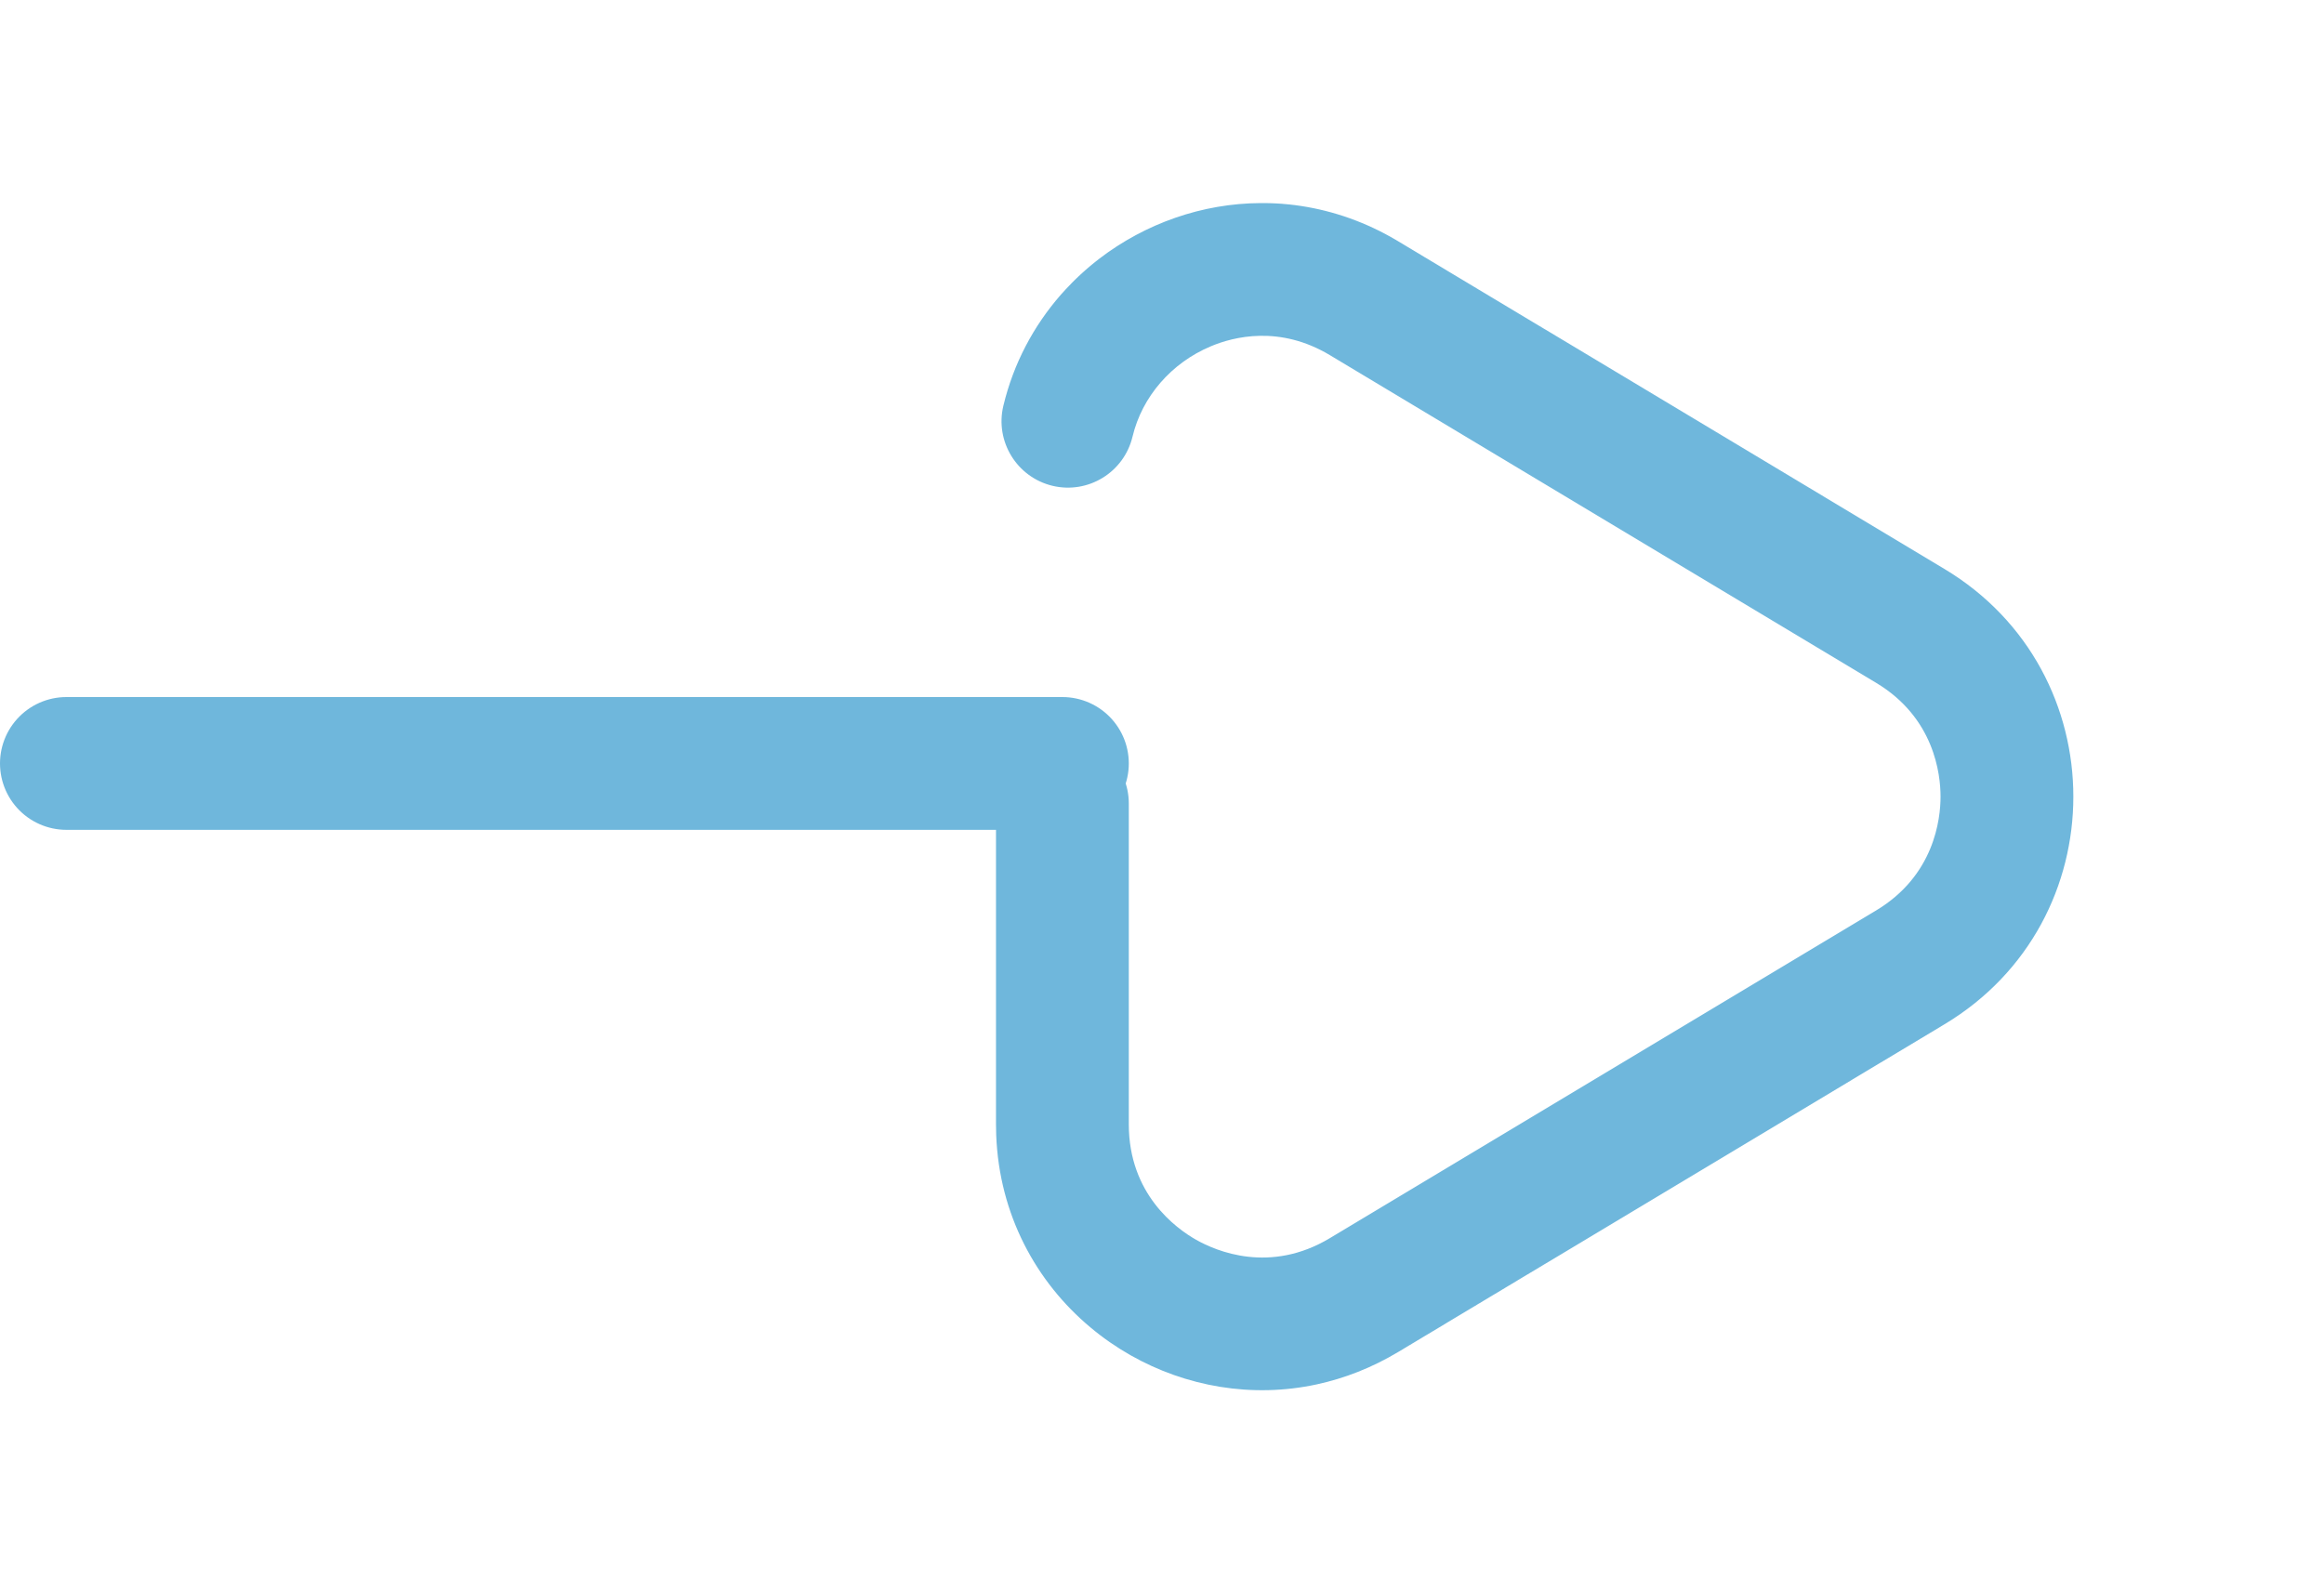 <svg xmlns="http://www.w3.org/2000/svg" width="35" height="24" viewBox="0 0 35 24">
  <g id="arr_bl" transform="translate(-1207.541 -2837.066)">
    <line id="線_120" data-name="線 120" x2="15" transform="translate(1208.541 2848.566)" fill="none" stroke="#6fb7dc" stroke-linecap="round" stroke-width="2"/>
    <g id="多角形_5" data-name="多角形 5" transform="translate(1242.541 2837.066) rotate(90)" fill="none" stroke-linecap="round" stroke-dasharray="27 6">
      <path d="M8.57,5.717a4,4,0,0,1,6.86,0l4.935,8.225A4,4,0,0,1,16.935,20H7.065a4,4,0,0,1-3.43-6.058Z" stroke="none"/>
      <path d="M 12 3.775 C 13.327 3.775 14.653 4.422 15.43 5.717 L 15.43 5.717 C 15.43 5.717 15.507 5.845 15.642 6.07 L 15.642 6.07 C 15.777 6.295 15.97 6.616 16.201 7.002 L 16.201 7.002 C 16.432 7.387 16.702 7.837 16.992 8.319 L 16.992 8.319 C 17.281 8.801 17.589 9.315 17.898 9.829 L 17.898 9.829 C 18.206 10.343 18.514 10.857 18.804 11.339 L 18.804 11.339 C 18.884 11.473 18.962 11.604 19.039 11.731 L 19.042 11.737 C 19.043 11.739 19.045 11.741 19.046 11.743 L 19.046 11.743 C 19.052 11.753 19.058 11.763 19.064 11.773 L 19.064 11.773 C 19.119 11.864 19.172 11.954 19.225 12.042 L 19.225 12.042 C 19.241 12.069 19.257 12.095 19.273 12.122 L 19.273 12.122 C 19.275 12.126 19.278 12.13 19.28 12.134 L 19.281 12.135 C 19.282 12.136 19.282 12.137 19.283 12.139 L 19.284 12.14 C 19.286 12.143 19.288 12.146 19.29 12.15 L 19.29 12.15 C 19.292 12.153 19.294 12.156 19.296 12.16 L 19.296 12.16 C 19.304 12.173 19.312 12.187 19.32 12.2 L 19.32 12.2 C 19.335 12.224 19.349 12.249 19.364 12.273 L 19.364 12.273 C 19.366 12.276 19.367 12.279 19.369 12.282 L 19.369 12.282 C 19.412 12.353 19.454 12.423 19.494 12.49 L 19.494 12.49 C 19.495 12.492 19.496 12.494 19.497 12.495 L 19.497 12.495 C 19.502 12.503 19.507 12.511 19.511 12.519 L 19.511 12.519 C 19.513 12.522 19.515 12.525 19.517 12.528 L 19.517 12.528 C 19.522 12.537 19.528 12.547 19.533 12.556 L 19.536 12.56 C 19.54 12.566 19.544 12.573 19.547 12.579 L 19.547 12.579 C 19.548 12.58 19.549 12.582 19.55 12.583 L 19.551 12.585 C 19.552 12.586 19.552 12.587 19.552 12.587 L 19.554 12.59 C 19.554 12.59 19.555 12.591 19.555 12.591 L 19.558 12.597 C 19.558 12.597 19.559 12.598 19.559 12.598 L 19.561 12.602 C 19.562 12.603 19.562 12.603 19.563 12.604 L 19.563 12.604 C 19.565 12.608 19.566 12.611 19.568 12.614 L 19.572 12.62 C 19.573 12.621 19.573 12.622 19.574 12.623 L 19.574 12.623 C 19.576 12.626 19.578 12.63 19.58 12.633 L 19.589 12.649 C 19.59 12.651 19.591 12.652 19.593 12.655 L 19.594 12.657 C 19.608 12.68 19.622 12.703 19.635 12.725 L 19.638 12.731 C 19.651 12.751 19.663 12.771 19.675 12.791 L 19.678 12.797 C 19.717 12.861 19.754 12.923 19.789 12.982 L 19.789 12.982 C 19.834 13.056 19.876 13.127 19.916 13.194 L 19.916 13.194 C 19.925 13.208 19.933 13.222 19.941 13.235 L 19.941 13.235 C 19.98 13.3 20.017 13.361 20.051 13.418 L 20.051 13.418 C 20.052 13.42 20.053 13.422 20.055 13.424 L 20.055 13.424 C 20.055 13.425 20.056 13.426 20.056 13.427 L 20.056 13.427 C 20.072 13.453 20.087 13.478 20.102 13.503 L 20.102 13.503 C 20.113 13.521 20.123 13.538 20.133 13.556 L 20.134 13.557 C 20.14 13.567 20.146 13.577 20.152 13.587 L 20.153 13.589 C 20.154 13.591 20.156 13.593 20.157 13.595 L 20.157 13.595 C 20.158 13.596 20.158 13.597 20.159 13.598 L 20.159 13.598 C 20.172 13.621 20.186 13.643 20.198 13.664 L 20.198 13.664 C 20.199 13.665 20.2 13.667 20.201 13.668 L 20.201 13.668 C 20.202 13.67 20.203 13.671 20.204 13.673 L 20.204 13.673 C 20.204 13.674 20.205 13.675 20.206 13.676 L 20.206 13.677 C 20.206 13.677 20.207 13.678 20.207 13.678 L 20.207 13.679 C 20.208 13.68 20.209 13.681 20.209 13.682 L 20.213 13.688 C 20.216 13.694 20.22 13.7 20.223 13.705 L 20.225 13.708 C 20.225 13.709 20.225 13.709 20.226 13.71 L 20.228 13.713 C 20.233 13.722 20.238 13.73 20.243 13.739 L 20.244 13.739 C 20.25 13.749 20.255 13.759 20.261 13.768 L 20.261 13.769 C 20.273 13.789 20.284 13.807 20.294 13.824 L 20.295 13.824 C 20.299 13.831 20.303 13.838 20.306 13.844 L 20.306 13.844 C 20.309 13.848 20.311 13.851 20.313 13.855 L 20.313 13.855 C 20.313 13.856 20.314 13.856 20.314 13.856 L 20.315 13.858 C 20.315 13.859 20.316 13.86 20.316 13.861 L 20.316 13.861 C 20.318 13.863 20.319 13.865 20.32 13.866 L 20.32 13.866 C 20.347 13.912 20.363 13.938 20.365 13.942 L 20.365 13.942 C 20.365 13.942 20.365 13.942 20.365 13.942 L 20.365 13.942 C 20.365 13.942 20.365 13.942 20.365 13.942 L 20.365 13.942 C 20.603 14.339 20.763 14.752 20.853 15.167 C 21.065 16.147 20.886 17.141 20.416 17.971 C 20.294 18.186 20.153 18.39 19.994 18.579 C 19.31 19.396 18.298 19.951 17.098 19.997 C 17.044 19.999 16.99 20 16.935 20 C 16.935 20 12.104 20 12.104 20 C 11.551 20 11.104 19.552 11.104 19 C 11.104 18.448 11.551 18 12.104 18 L 16.935 18 C 17.988 18 18.503 17.29 18.676 16.985 C 18.848 16.68 19.192 15.873 18.65 14.971 L 13.715 6.746 C 13.189 5.869 12.34 5.775 12 5.775 C 12 5.775 12 5.775 12 5.775 C 11.66 5.775 10.811 5.869 10.285 6.746 L 5.35 14.971 C 4.896 15.728 5.071 16.42 5.217 16.766 C 5.466 17.359 5.975 17.8 6.578 17.944 C 7.115 18.073 7.446 18.612 7.318 19.149 C 7.189 19.686 6.649 20.018 6.112 19.889 C 5.473 19.736 4.907 19.432 4.441 19.025 C 4.441 19.025 4.441 19.025 4.441 19.025 C 4.412 18.999 4.384 18.973 4.355 18.947 C 4.355 18.947 4.355 18.947 4.355 18.947 C 4.327 18.921 4.299 18.894 4.272 18.867 C 4.272 18.867 4.271 18.867 4.271 18.867 C 4.263 18.859 4.254 18.85 4.246 18.842 C 4.246 18.842 4.246 18.842 4.246 18.842 C 4.237 18.833 4.229 18.825 4.22 18.816 C 4.22 18.816 4.22 18.816 4.22 18.816 C 4.21 18.806 4.2 18.795 4.19 18.785 C 4.19 18.785 4.19 18.785 4.19 18.785 C 4.183 18.778 4.177 18.771 4.17 18.764 C 4.17 18.764 4.17 18.764 4.17 18.764 C 4.169 18.762 4.167 18.761 4.165 18.759 C 4.165 18.759 4.165 18.759 4.165 18.759 C 4.164 18.757 4.162 18.755 4.16 18.754 C 4.16 18.754 4.16 18.753 4.16 18.753 C 4.155 18.747 4.149 18.741 4.143 18.735 C 4.143 18.735 4.143 18.735 4.143 18.735 C 4.142 18.734 4.141 18.733 4.14 18.732 C 4.14 18.731 4.139 18.73 4.138 18.73 C 4.137 18.729 4.136 18.728 4.135 18.727 C 4.135 18.726 4.134 18.725 4.133 18.724 C 4.129 18.72 4.125 18.716 4.122 18.712 C 4.121 18.711 4.12 18.71 4.119 18.709 C 4.118 18.708 4.117 18.707 4.117 18.706 C 4.116 18.705 4.115 18.705 4.114 18.704 C 4.113 18.703 4.112 18.702 4.112 18.701 C 4.111 18.7 4.11 18.699 4.109 18.698 C 4.108 18.697 4.107 18.696 4.107 18.695 C 4.106 18.695 4.107 18.695 4.106 18.695 C 4.103 18.692 4.1 18.688 4.097 18.685 C 4.096 18.684 4.096 18.683 4.095 18.682 C 4.094 18.681 4.093 18.681 4.093 18.68 C 4.092 18.679 4.091 18.678 4.09 18.677 C 4.089 18.676 4.088 18.675 4.088 18.674 C 4.087 18.673 4.086 18.672 4.085 18.671 C 4.084 18.67 4.083 18.669 4.083 18.668 C 4.082 18.668 4.082 18.668 4.082 18.668 C 4.079 18.665 4.076 18.661 4.073 18.658 C 4.072 18.657 4.072 18.656 4.071 18.655 C 4.07 18.654 4.069 18.653 4.068 18.653 C 4.068 18.652 4.067 18.651 4.066 18.65 C 4.065 18.649 4.065 18.648 4.064 18.647 C 4.063 18.646 4.062 18.645 4.061 18.644 C 4.06 18.643 4.06 18.642 4.059 18.641 C 4.058 18.641 4.057 18.64 4.056 18.639 C 4.056 18.638 4.056 18.638 4.056 18.638 C 4.054 18.636 4.052 18.633 4.049 18.631 C 4.049 18.63 4.048 18.629 4.047 18.628 C 4.047 18.627 4.046 18.627 4.045 18.626 C 4.044 18.625 4.043 18.624 4.043 18.623 C 4.042 18.622 4.041 18.621 4.04 18.62 C 4.039 18.619 4.039 18.618 4.038 18.617 C 4.037 18.616 4.036 18.615 4.035 18.614 C 4.035 18.613 4.034 18.613 4.033 18.612 C 4.032 18.61 4.031 18.61 4.03 18.609 C 4.03 18.608 4.03 18.608 4.03 18.608 C 4.028 18.606 4.027 18.605 4.026 18.603 C 4.026 18.603 4.026 18.603 4.026 18.603 C 4.025 18.602 4.024 18.601 4.023 18.6 C 4.023 18.599 4.022 18.598 4.021 18.597 C 4.02 18.596 4.019 18.595 4.018 18.594 C 4.017 18.593 4.017 18.592 4.016 18.591 C 4.015 18.59 4.014 18.589 4.013 18.589 C 4.013 18.588 4.012 18.587 4.011 18.586 C 4.01 18.585 4.009 18.584 4.008 18.583 C 4.008 18.582 4.007 18.581 4.006 18.58 C 4.006 18.579 4.005 18.579 4.005 18.578 C 4.004 18.577 4.003 18.576 4.002 18.575 C 4.002 18.574 4.001 18.573 4 18.573 C 3.999 18.571 3.998 18.571 3.997 18.569 C 3.997 18.569 3.996 18.568 3.995 18.567 C 3.994 18.566 3.993 18.565 3.993 18.564 C 3.992 18.563 3.991 18.562 3.99 18.561 C 3.989 18.56 3.989 18.559 3.988 18.558 C 3.987 18.557 3.986 18.556 3.985 18.555 C 3.984 18.554 3.983 18.552 3.982 18.551 C 3.982 18.551 3.982 18.551 3.982 18.551 C 3.98 18.549 3.979 18.547 3.977 18.545 C 3.977 18.545 3.977 18.545 3.977 18.545 C 3.976 18.544 3.975 18.543 3.975 18.542 C 3.974 18.541 3.973 18.54 3.972 18.539 C 3.971 18.538 3.97 18.537 3.97 18.536 C 3.969 18.535 3.968 18.534 3.967 18.533 C 3.966 18.532 3.966 18.531 3.965 18.53 C 3.964 18.528 3.963 18.527 3.962 18.526 C 3.961 18.525 3.96 18.524 3.96 18.523 C 3.959 18.523 3.959 18.523 3.959 18.523 C 3.956 18.519 3.953 18.515 3.95 18.511 C 3.949 18.51 3.948 18.509 3.947 18.508 C 3.946 18.507 3.945 18.506 3.945 18.505 C 3.944 18.504 3.943 18.503 3.942 18.502 C 3.941 18.501 3.941 18.5 3.94 18.499 C 3.939 18.498 3.938 18.497 3.937 18.495 C 3.937 18.495 3.937 18.495 3.937 18.495 C 3.934 18.491 3.93 18.487 3.927 18.483 C 3.927 18.482 3.927 18.482 3.927 18.482 C 3.926 18.481 3.926 18.48 3.925 18.479 C 3.925 18.479 3.925 18.479 3.925 18.479 C 3.924 18.478 3.923 18.477 3.922 18.476 C 3.922 18.475 3.921 18.474 3.92 18.473 C 3.919 18.472 3.918 18.471 3.917 18.47 C 3.917 18.47 3.917 18.47 3.917 18.47 C 3.916 18.469 3.916 18.468 3.915 18.467 C 3.915 18.467 3.915 18.467 3.915 18.467 C 3.91 18.461 3.905 18.454 3.9 18.448 C 3.9 18.447 3.899 18.446 3.898 18.445 C 3.898 18.445 3.898 18.445 3.898 18.445 C 3.897 18.444 3.896 18.443 3.895 18.442 C 3.895 18.442 3.895 18.442 3.895 18.442 C 3.368 17.752 3.063 16.898 3.059 16.013 C 3.059 16.013 3.059 16.013 3.059 16.013 C 3.059 16.005 3.059 15.997 3.059 15.989 C 3.059 15.989 3.059 15.989 3.059 15.989 C 3.059 15.986 3.059 15.984 3.059 15.981 C 3.059 15.981 3.059 15.981 3.059 15.981 C 3.059 15.975 3.059 15.97 3.059 15.965 C 3.059 15.965 3.059 15.964 3.059 15.964 C 3.059 15.963 3.059 15.962 3.059 15.961 C 3.059 15.961 3.059 15.96 3.059 15.96 C 3.059 15.959 3.059 15.958 3.059 15.957 C 3.059 15.957 3.059 15.956 3.059 15.956 C 3.059 15.955 3.059 15.954 3.059 15.952 C 3.059 15.952 3.059 15.952 3.059 15.952 C 3.059 15.951 3.059 15.95 3.059 15.948 C 3.059 15.948 3.059 15.948 3.059 15.948 C 3.059 15.943 3.059 15.938 3.059 15.932 C 3.059 15.932 3.059 15.932 3.059 15.932 C 3.059 15.931 3.059 15.929 3.059 15.928 C 3.059 15.928 3.059 15.928 3.059 15.928 C 3.059 15.927 3.059 15.926 3.059 15.924 C 3.059 15.924 3.059 15.924 3.059 15.924 C 3.059 15.923 3.059 15.921 3.059 15.92 C 3.059 15.92 3.059 15.92 3.059 15.92 C 3.059 15.919 3.059 15.917 3.059 15.916 C 3.059 15.916 3.059 15.916 3.059 15.916 C 3.059 15.913 3.059 15.91 3.06 15.908 C 3.06 15.908 3.06 15.907 3.06 15.907 C 3.06 15.906 3.06 15.905 3.06 15.904 C 3.06 15.903 3.06 15.903 3.06 15.903 C 3.06 15.902 3.06 15.901 3.06 15.9 C 3.06 15.9 3.06 15.899 3.06 15.899 C 3.06 15.898 3.06 15.897 3.06 15.896 C 3.06 15.896 3.06 15.895 3.06 15.895 C 3.06 15.894 3.06 15.893 3.06 15.892 C 3.06 15.892 3.06 15.891 3.06 15.891 C 3.06 15.89 3.06 15.889 3.06 15.888 C 3.06 15.888 3.06 15.887 3.06 15.887 C 3.06 15.883 3.06 15.879 3.06 15.875 C 3.06 15.874 3.06 15.873 3.06 15.871 C 3.06 15.871 3.06 15.871 3.06 15.87 C 3.061 15.869 3.061 15.869 3.061 15.868 C 3.061 15.867 3.061 15.867 3.061 15.866 C 3.061 15.865 3.061 15.865 3.061 15.864 C 3.061 15.862 3.061 15.861 3.061 15.86 C 3.061 15.859 3.061 15.859 3.061 15.858 C 3.061 15.857 3.061 15.856 3.061 15.855 C 3.061 15.855 3.061 15.855 3.061 15.855 C 3.061 15.852 3.061 15.849 3.061 15.847 C 3.061 15.847 3.061 15.846 3.061 15.846 C 3.061 15.845 3.061 15.844 3.061 15.843 C 3.061 15.842 3.062 15.84 3.062 15.839 C 3.062 15.838 3.062 15.836 3.062 15.835 C 3.062 15.834 3.062 15.832 3.062 15.831 C 3.062 15.83 3.062 15.828 3.062 15.827 C 3.062 15.827 3.062 15.826 3.062 15.826 C 3.062 15.825 3.062 15.824 3.062 15.823 C 3.062 15.822 3.062 15.822 3.062 15.822 C 3.062 15.821 3.062 15.82 3.062 15.818 C 3.063 15.817 3.063 15.816 3.063 15.814 C 3.063 15.813 3.063 15.812 3.063 15.81 C 3.063 15.809 3.063 15.808 3.063 15.806 C 3.063 15.805 3.063 15.804 3.063 15.803 C 3.063 15.801 3.063 15.8 3.063 15.799 C 3.063 15.797 3.064 15.796 3.064 15.795 C 3.064 15.794 3.064 15.794 3.064 15.793 C 3.064 15.792 3.064 15.791 3.064 15.79 C 3.064 15.789 3.064 15.789 3.064 15.789 C 3.064 15.788 3.064 15.787 3.064 15.786 C 3.064 15.784 3.064 15.783 3.064 15.782 C 3.064 15.781 3.064 15.779 3.064 15.778 C 3.065 15.777 3.065 15.775 3.065 15.774 C 3.065 15.773 3.065 15.772 3.065 15.77 C 3.065 15.769 3.065 15.768 3.065 15.766 C 3.065 15.765 3.065 15.764 3.065 15.763 C 3.065 15.76 3.066 15.757 3.066 15.755 C 3.066 15.754 3.066 15.752 3.066 15.751 C 3.066 15.75 3.066 15.748 3.066 15.747 C 3.066 15.746 3.066 15.745 3.067 15.743 C 3.067 15.742 3.067 15.741 3.067 15.74 C 3.067 15.738 3.067 15.737 3.067 15.736 C 3.067 15.734 3.067 15.733 3.067 15.732 C 3.067 15.732 3.067 15.731 3.067 15.731 C 3.067 15.729 3.068 15.727 3.068 15.725 C 3.068 15.724 3.068 15.723 3.068 15.722 C 3.068 15.721 3.068 15.719 3.068 15.718 C 3.068 15.717 3.068 15.716 3.068 15.715 C 3.069 15.713 3.069 15.712 3.069 15.711 C 3.069 15.71 3.069 15.708 3.069 15.707 C 3.069 15.706 3.069 15.704 3.069 15.703 C 3.069 15.703 3.069 15.703 3.069 15.703 C 3.07 15.699 3.07 15.696 3.07 15.692 C 3.07 15.691 3.07 15.69 3.07 15.689 C 3.07 15.688 3.071 15.687 3.071 15.686 C 3.071 15.685 3.071 15.683 3.071 15.682 C 3.071 15.681 3.071 15.679 3.071 15.678 C 3.071 15.677 3.071 15.676 3.072 15.674 C 3.072 15.674 3.072 15.674 3.072 15.674 C 3.072 15.669 3.072 15.665 3.073 15.66 C 3.073 15.659 3.073 15.658 3.073 15.657 C 3.073 15.655 3.073 15.654 3.073 15.653 C 3.073 15.652 3.074 15.651 3.074 15.649 C 3.074 15.648 3.074 15.647 3.074 15.646 C 3.074 15.645 3.074 15.645 3.074 15.645 C 3.075 15.638 3.075 15.631 3.076 15.624 C 3.076 15.624 3.076 15.624 3.076 15.624 C 3.076 15.622 3.076 15.621 3.076 15.62 C 3.076 15.62 3.076 15.62 3.076 15.62 C 3.076 15.619 3.077 15.618 3.077 15.617 C 3.077 15.617 3.077 15.616 3.077 15.616 C 3.077 15.609 3.078 15.602 3.079 15.595 C 3.079 15.595 3.079 15.595 3.079 15.595 C 3.079 15.594 3.079 15.593 3.079 15.591 C 3.079 15.591 3.079 15.591 3.079 15.591 C 3.13 15.102 3.274 14.609 3.525 14.136 C 3.525 14.136 3.525 14.136 3.525 14.136 C 3.526 14.135 3.526 14.134 3.527 14.133 C 3.527 14.133 3.527 14.133 3.527 14.133 C 3.528 14.131 3.528 14.13 3.529 14.129 C 3.529 14.129 3.529 14.129 3.529 14.129 C 3.533 14.122 3.536 14.115 3.54 14.109 C 3.54 14.109 3.54 14.108 3.54 14.108 C 3.541 14.107 3.541 14.106 3.542 14.105 C 3.542 14.105 3.542 14.105 3.542 14.105 C 3.543 14.104 3.543 14.103 3.544 14.102 C 3.544 14.101 3.544 14.101 3.544 14.101 C 3.545 14.1 3.545 14.099 3.546 14.098 C 3.546 14.098 3.546 14.098 3.546 14.098 C 3.549 14.092 3.552 14.086 3.555 14.081 C 3.556 14.08 3.556 14.079 3.557 14.077 C 3.557 14.076 3.558 14.075 3.559 14.074 C 3.56 14.073 3.56 14.072 3.561 14.07 C 3.561 14.07 3.561 14.07 3.561 14.07 C 3.562 14.069 3.562 14.068 3.563 14.067 C 3.563 14.067 3.563 14.066 3.563 14.066 C 3.565 14.062 3.568 14.058 3.57 14.053 C 3.571 14.052 3.572 14.051 3.572 14.05 C 3.573 14.049 3.574 14.048 3.574 14.046 C 3.575 14.045 3.576 14.044 3.576 14.043 C 3.577 14.042 3.578 14.04 3.578 14.039 C 3.579 14.038 3.58 14.037 3.58 14.035 C 3.581 14.035 3.581 14.035 3.581 14.035 C 3.582 14.032 3.584 14.029 3.586 14.026 C 3.586 14.025 3.587 14.024 3.588 14.022 C 3.588 14.021 3.589 14.02 3.59 14.019 C 3.59 14.018 3.591 14.016 3.592 14.015 C 3.593 14.014 3.593 14.013 3.594 14.012 C 3.595 14.01 3.595 14.009 3.596 14.008 C 3.597 14.007 3.597 14.006 3.598 14.004 C 3.598 14.004 3.599 14.003 3.599 14.003 C 3.6 14.002 3.601 14 3.602 13.998 C 3.602 13.997 3.603 13.996 3.604 13.995 C 3.604 13.994 3.605 13.993 3.606 13.991 C 3.606 13.99 3.607 13.989 3.608 13.988 C 3.608 13.986 3.609 13.985 3.61 13.984 C 3.611 13.983 3.611 13.982 3.612 13.98 C 3.613 13.979 3.613 13.978 3.614 13.977 C 3.615 13.976 3.616 13.974 3.616 13.973 C 3.617 13.972 3.618 13.971 3.618 13.97 C 3.619 13.968 3.62 13.967 3.621 13.966 C 3.621 13.965 3.622 13.963 3.623 13.962 C 3.623 13.961 3.624 13.96 3.625 13.958 C 3.626 13.957 3.626 13.956 3.627 13.955 C 3.628 13.953 3.629 13.952 3.629 13.951 C 3.63 13.95 3.631 13.948 3.632 13.947 C 3.632 13.947 3.632 13.946 3.633 13.946 C 3.633 13.944 3.634 13.943 3.635 13.942 L 3.635 13.942 C 3.635 13.942 3.635 13.942 3.635 13.942 L 3.635 13.942 C 3.635 13.942 3.635 13.942 3.635 13.942 L 3.635 13.942 C 3.637 13.938 3.653 13.912 3.68 13.866 L 3.68 13.866 C 3.681 13.865 3.682 13.863 3.684 13.861 L 3.684 13.861 C 3.684 13.86 3.685 13.859 3.685 13.858 L 3.686 13.856 C 3.686 13.856 3.687 13.856 3.687 13.855 L 3.687 13.855 C 3.689 13.851 3.691 13.848 3.694 13.844 L 3.694 13.844 C 3.697 13.838 3.701 13.831 3.705 13.824 L 3.706 13.824 C 3.716 13.807 3.727 13.789 3.739 13.769 L 3.739 13.768 C 3.745 13.759 3.75 13.749 3.756 13.739 L 3.757 13.739 C 3.762 13.73 3.767 13.722 3.772 13.713 L 3.774 13.71 C 3.775 13.709 3.775 13.709 3.775 13.708 L 3.777 13.705 C 3.78 13.7 3.784 13.694 3.787 13.688 L 3.791 13.682 C 3.791 13.681 3.792 13.68 3.793 13.679 L 3.793 13.678 C 3.793 13.678 3.794 13.677 3.794 13.677 L 3.794 13.676 C 3.795 13.675 3.796 13.674 3.796 13.673 L 3.796 13.673 C 3.797 13.671 3.798 13.67 3.799 13.668 L 3.799 13.668 C 3.8 13.667 3.801 13.665 3.802 13.664 L 3.802 13.664 C 3.814 13.643 3.828 13.621 3.841 13.598 L 3.841 13.598 C 3.842 13.597 3.842 13.596 3.843 13.595 L 3.843 13.595 C 3.844 13.593 3.846 13.591 3.847 13.589 L 3.848 13.587 C 3.854 13.577 3.86 13.567 3.866 13.557 L 3.867 13.556 C 3.877 13.538 3.887 13.521 3.898 13.503 L 3.898 13.503 C 3.913 13.478 3.928 13.453 3.944 13.427 L 3.944 13.427 C 3.944 13.426 3.945 13.425 3.945 13.424 L 3.945 13.424 C 3.947 13.422 3.948 13.42 3.949 13.418 L 3.949 13.418 C 3.983 13.361 4.02 13.3 4.059 13.235 L 4.059 13.235 C 4.067 13.222 4.075 13.208 4.084 13.194 L 4.084 13.194 C 4.124 13.127 4.166 13.056 4.211 12.982 L 4.211 12.982 C 4.246 12.923 4.283 12.861 4.322 12.797 L 4.325 12.791 C 4.337 12.771 4.349 12.751 4.362 12.731 L 4.365 12.725 C 4.378 12.703 4.392 12.68 4.406 12.657 L 4.407 12.655 C 4.409 12.652 4.41 12.651 4.411 12.649 L 4.42 12.633 C 4.422 12.63 4.424 12.626 4.426 12.623 L 4.426 12.623 C 4.427 12.622 4.427 12.621 4.428 12.62 L 4.432 12.614 C 4.434 12.611 4.435 12.608 4.437 12.604 L 4.437 12.604 C 4.438 12.603 4.438 12.603 4.439 12.602 L 4.441 12.598 C 4.441 12.598 4.442 12.597 4.442 12.597 L 4.445 12.591 C 4.445 12.591 4.446 12.59 4.446 12.59 L 4.448 12.587 C 4.448 12.587 4.448 12.586 4.449 12.585 L 4.45 12.583 C 4.451 12.582 4.452 12.58 4.453 12.579 L 4.453 12.579 C 4.456 12.573 4.46 12.566 4.464 12.56 L 4.467 12.556 C 4.472 12.547 4.478 12.537 4.483 12.528 L 4.483 12.528 C 4.485 12.525 4.487 12.522 4.489 12.519 L 4.489 12.519 C 4.493 12.511 4.498 12.503 4.503 12.495 L 4.503 12.495 C 4.504 12.494 4.505 12.492 4.506 12.49 L 4.506 12.49 C 4.546 12.423 4.588 12.353 4.631 12.282 L 4.631 12.282 C 4.633 12.279 4.635 12.276 4.636 12.273 L 4.636 12.273 C 4.651 12.249 4.665 12.224 4.68 12.2 L 4.68 12.2 C 4.688 12.187 4.696 12.173 4.704 12.16 L 4.704 12.16 C 4.706 12.156 4.708 12.153 4.71 12.15 L 4.71 12.15 C 4.712 12.146 4.714 12.143 4.716 12.14 L 4.717 12.139 C 4.718 12.137 4.718 12.136 4.719 12.135 L 4.72 12.134 C 4.722 12.13 4.725 12.126 4.727 12.122 L 4.727 12.122 C 4.743 12.095 4.759 12.069 4.775 12.042 L 4.775 12.042 C 4.828 11.954 4.881 11.864 4.936 11.773 L 4.936 11.773 C 4.942 11.763 4.948 11.753 4.954 11.743 L 4.954 11.743 C 4.955 11.741 4.957 11.739 4.958 11.737 L 4.961 11.731 C 5.038 11.604 5.116 11.473 5.196 11.339 L 5.196 11.339 C 5.486 10.857 5.794 10.343 6.102 9.829 L 6.102 9.829 C 6.411 9.315 6.719 8.801 7.008 8.319 L 7.008 8.319 C 7.298 7.837 7.568 7.387 7.799 7.002 L 7.799 7.002 C 8.03 6.616 8.223 6.295 8.358 6.07 L 8.358 6.07 C 8.493 5.845 8.57 5.717 8.57 5.717 L 8.57 5.717 C 9.347 4.422 10.673 3.775 12 3.775 Z" stroke="none" fill="#6fb7dc"/>
    </g>
  </g>
</svg>

